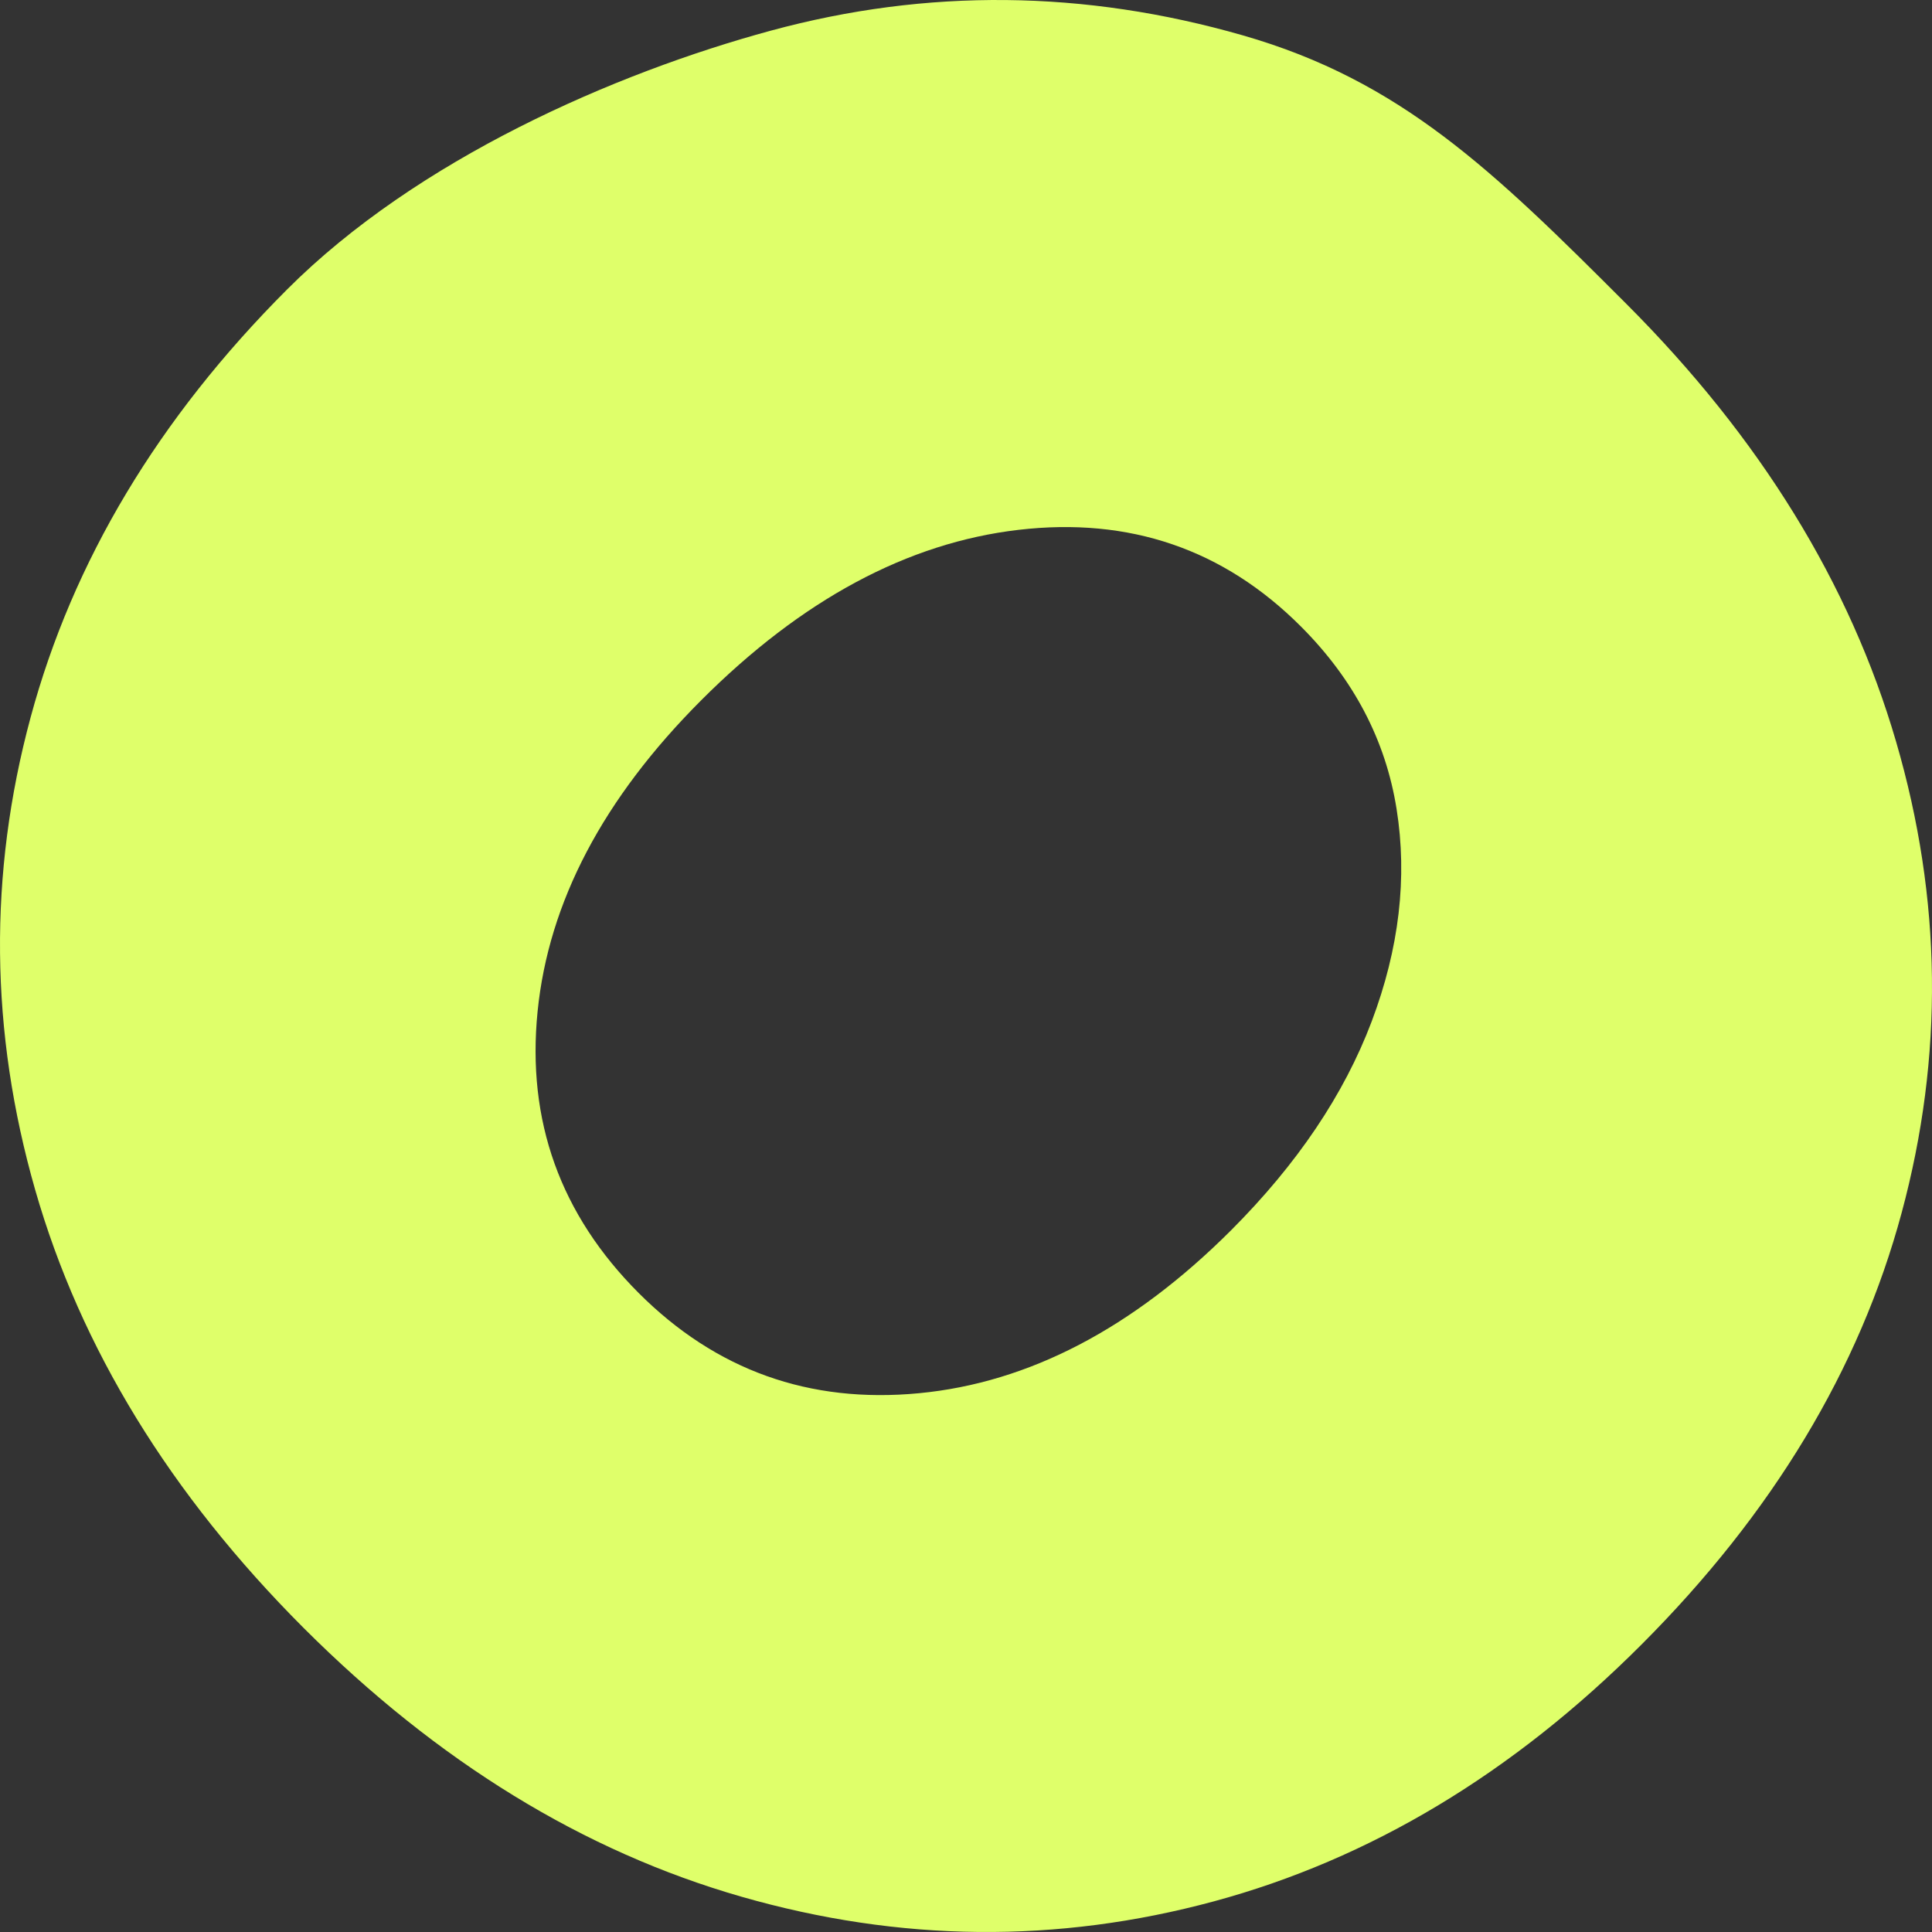<svg width="402" height="402" viewBox="0 0 402 402" fill="none" xmlns="http://www.w3.org/2000/svg">
<rect x="0" y="0" width="402" height="402" fill="#333333" stroke="none"/>
<g clip-path="url(#clip0_1825_2)">
<path d="M63.194 338.752C35.385 310.919 16.761 280.496 7.322 247.584C-2.117 214.622 -2.421 181.862 6.358 149.306C15.137 116.749 32.949 87.037 59.743 60.22C86.791 33.149 127.844 15.22 160.373 6.383C192.901 -2.454 225.632 -2.099 258.567 7.348C291.501 16.795 310.632 35.435 338.441 63.268C366.25 91.101 384.925 121.422 394.516 154.283C404.107 187.093 404.462 219.802 395.683 252.358C386.904 284.915 368.838 314.881 341.537 342.206C314.743 369.023 285.056 386.85 252.528 395.637C220 404.423 187.268 404.119 154.334 394.672C121.4 385.225 91.053 366.585 63.194 338.752ZM132.868 269.017C148.955 285.118 168.391 292.076 191.226 289.892C214.062 287.708 235.68 276.433 256.131 256.015C269.934 242.2 279.677 227.725 285.411 212.539C291.146 197.353 292.871 182.573 290.588 168.301C288.304 153.978 281.656 141.332 270.695 130.361C254.608 114.261 235.02 107.556 211.931 110.248C188.841 112.94 166.817 124.774 145.91 145.7C125.51 166.117 114.143 187.703 111.859 210.457C109.576 233.211 116.579 252.714 132.919 269.068L132.868 269.017Z" fill="#DFFF6A"/>
</g>
<defs>
<clipPath id="clip0_1825_2">
<rect width="402" height="402" fill="white"/>
</clipPath>
</defs>
</svg>
